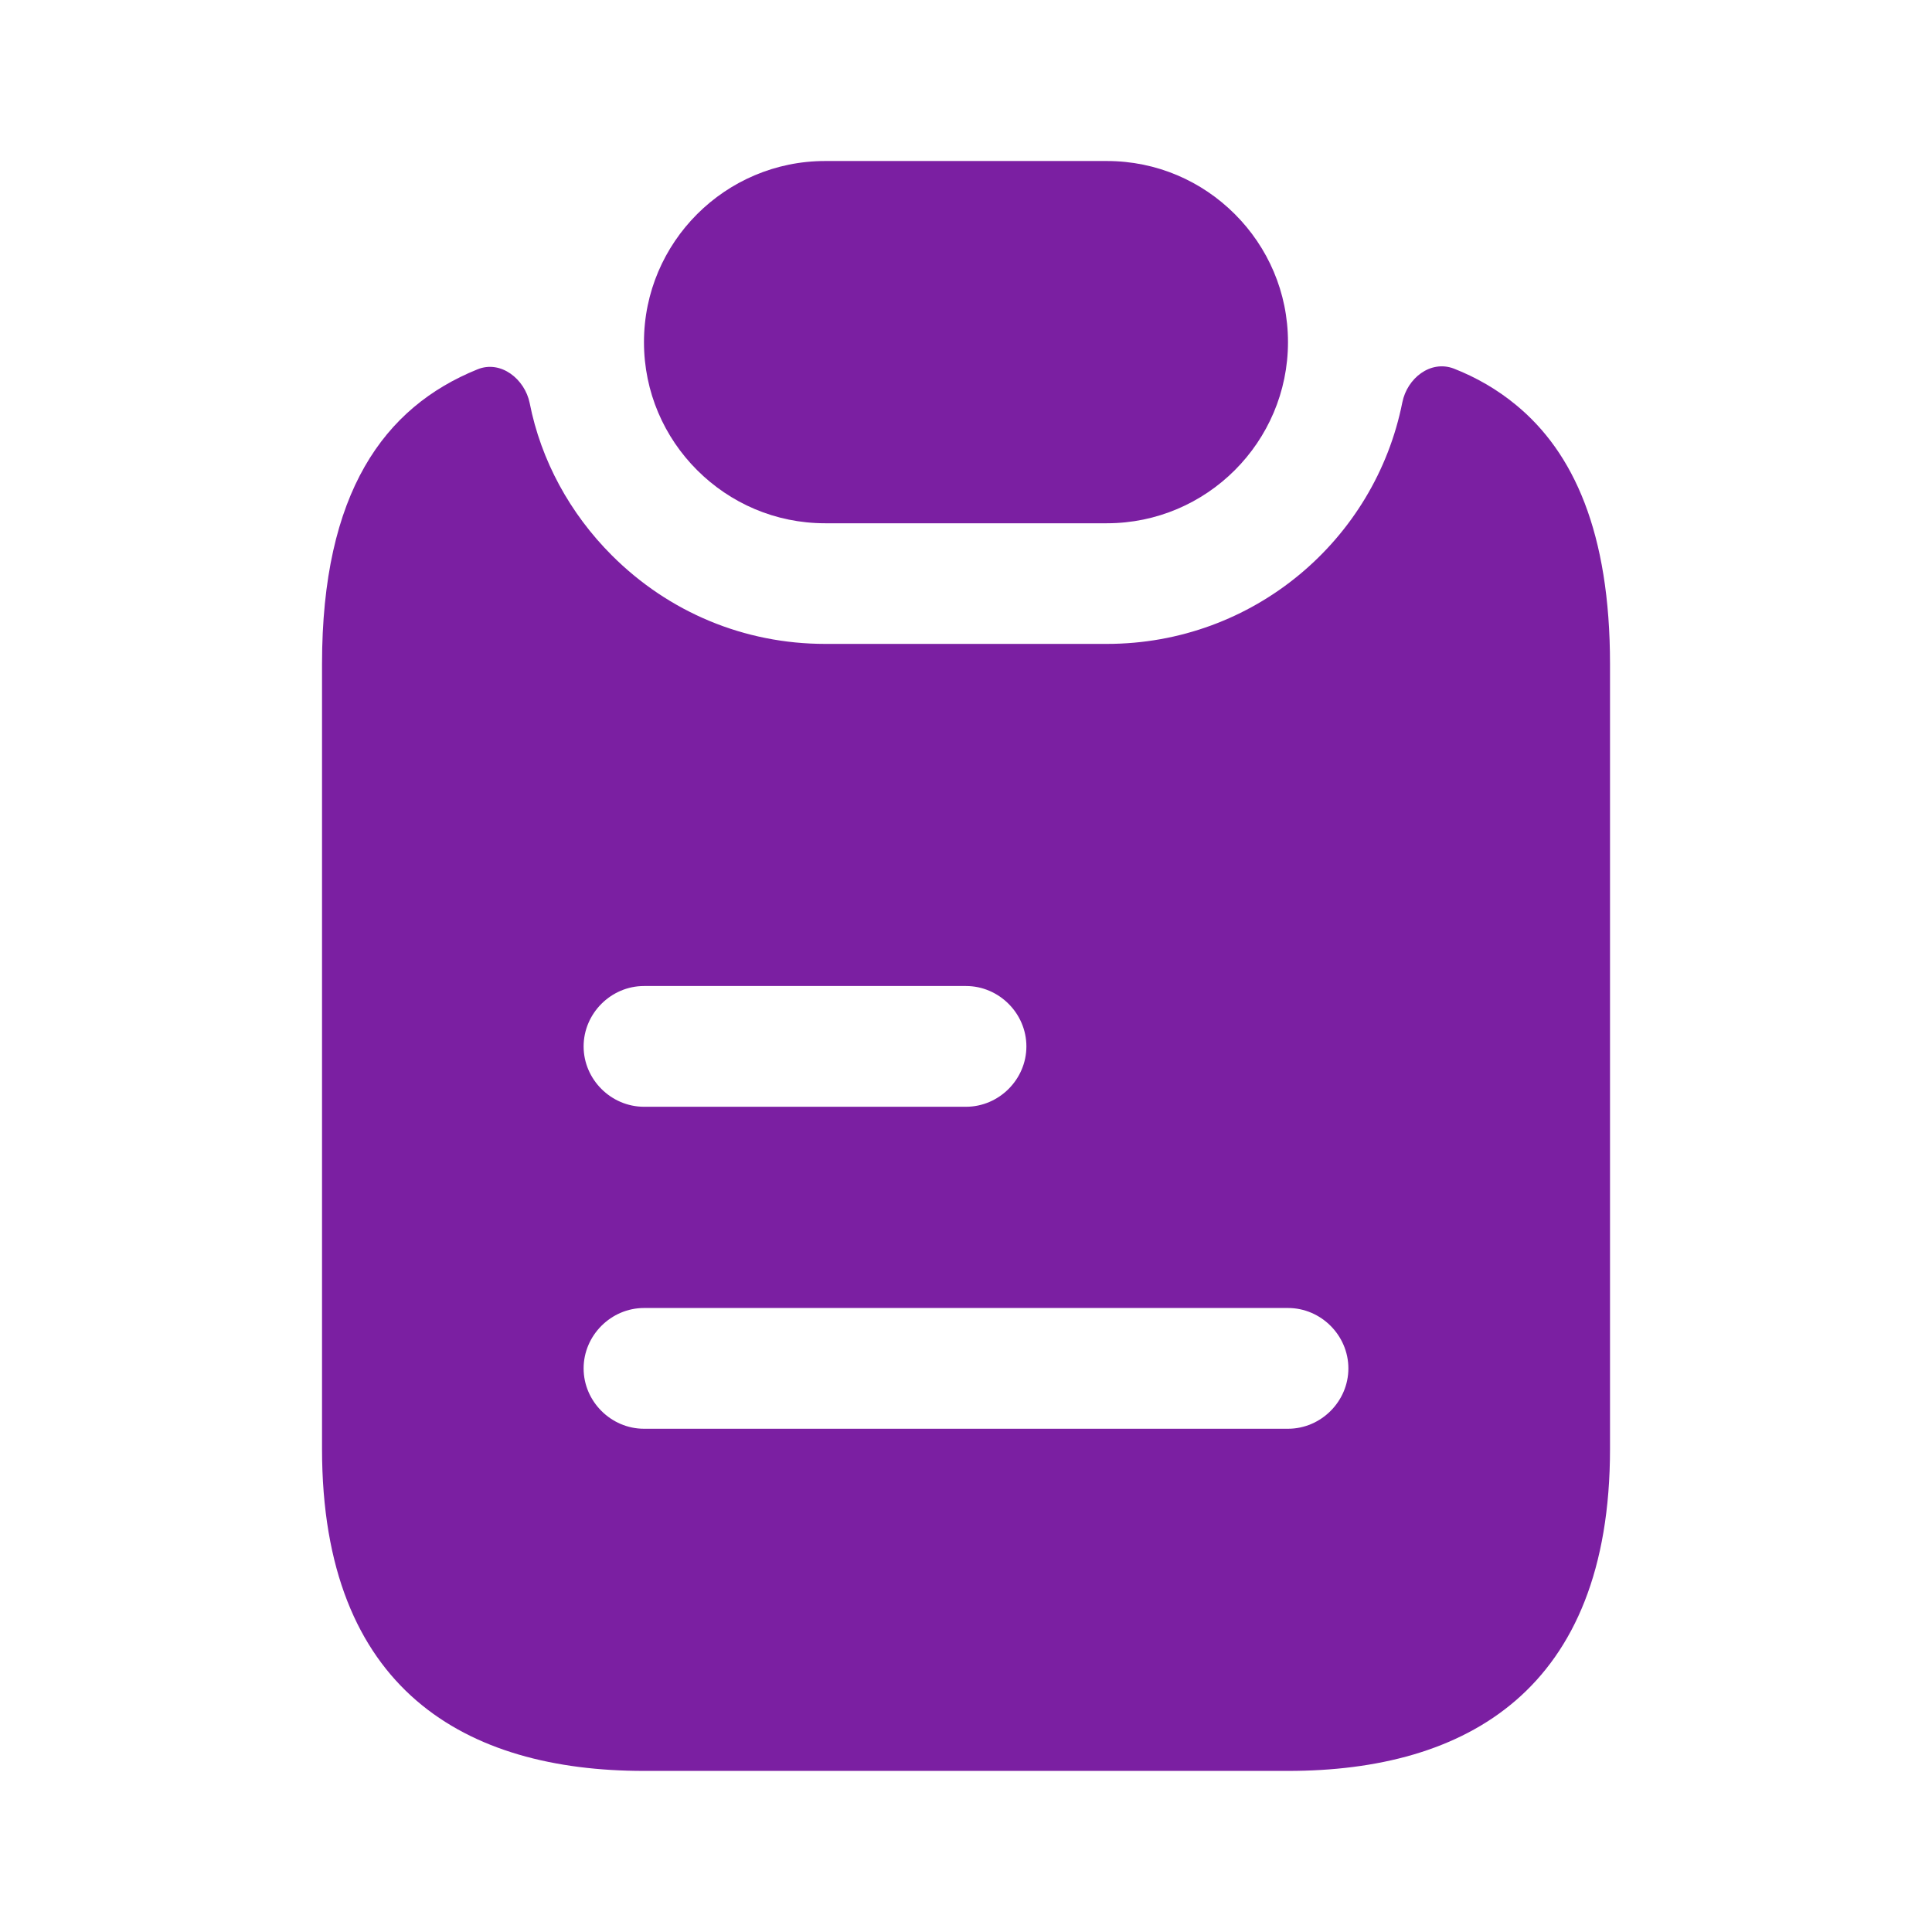 <svg width="50" height="50" viewBox="0 0 50 50" fill="none" xmlns="http://www.w3.org/2000/svg">
<path d="M33.333 8.854C33.333 11.438 31.229 13.542 28.646 13.542H21.354C20.062 13.542 18.896 13.021 18.041 12.167C17.187 11.313 16.666 10.146 16.666 8.854C16.666 6.271 18.771 4.167 21.354 4.167H28.646C29.937 4.167 31.104 4.688 31.958 5.542C32.812 6.396 33.333 7.563 33.333 8.854Z" fill="#7B1FA2"/>
<path d="M39.229 10.476C38.75 10.081 38.209 9.768 37.625 9.539C37.021 9.31 36.417 9.789 36.292 10.414C35.584 13.976 32.438 16.664 28.646 16.664H21.354C19.271 16.664 17.313 15.851 15.834 14.372C14.75 13.289 14 11.914 13.709 10.435C13.584 9.81 12.959 9.31 12.354 9.56C9.938 10.539 8.334 12.747 8.334 17.185V37.497C8.334 43.747 12.063 45.831 16.667 45.831H33.334C37.938 45.831 41.667 43.747 41.667 37.497V17.185C41.667 13.789 40.729 11.706 39.229 10.476ZM16.667 25.518H25C25.854 25.518 26.563 26.226 26.563 27.081C26.563 27.935 25.854 28.643 25 28.643H16.667C15.813 28.643 15.104 27.935 15.104 27.081C15.104 26.226 15.813 25.518 16.667 25.518ZM33.334 36.976H16.667C15.813 36.976 15.104 36.268 15.104 35.414C15.104 34.56 15.813 33.851 16.667 33.851H33.334C34.188 33.851 34.896 34.56 34.896 35.414C34.896 36.268 34.188 36.976 33.334 36.976Z" fill="#7B1FA2"/>
</svg>
